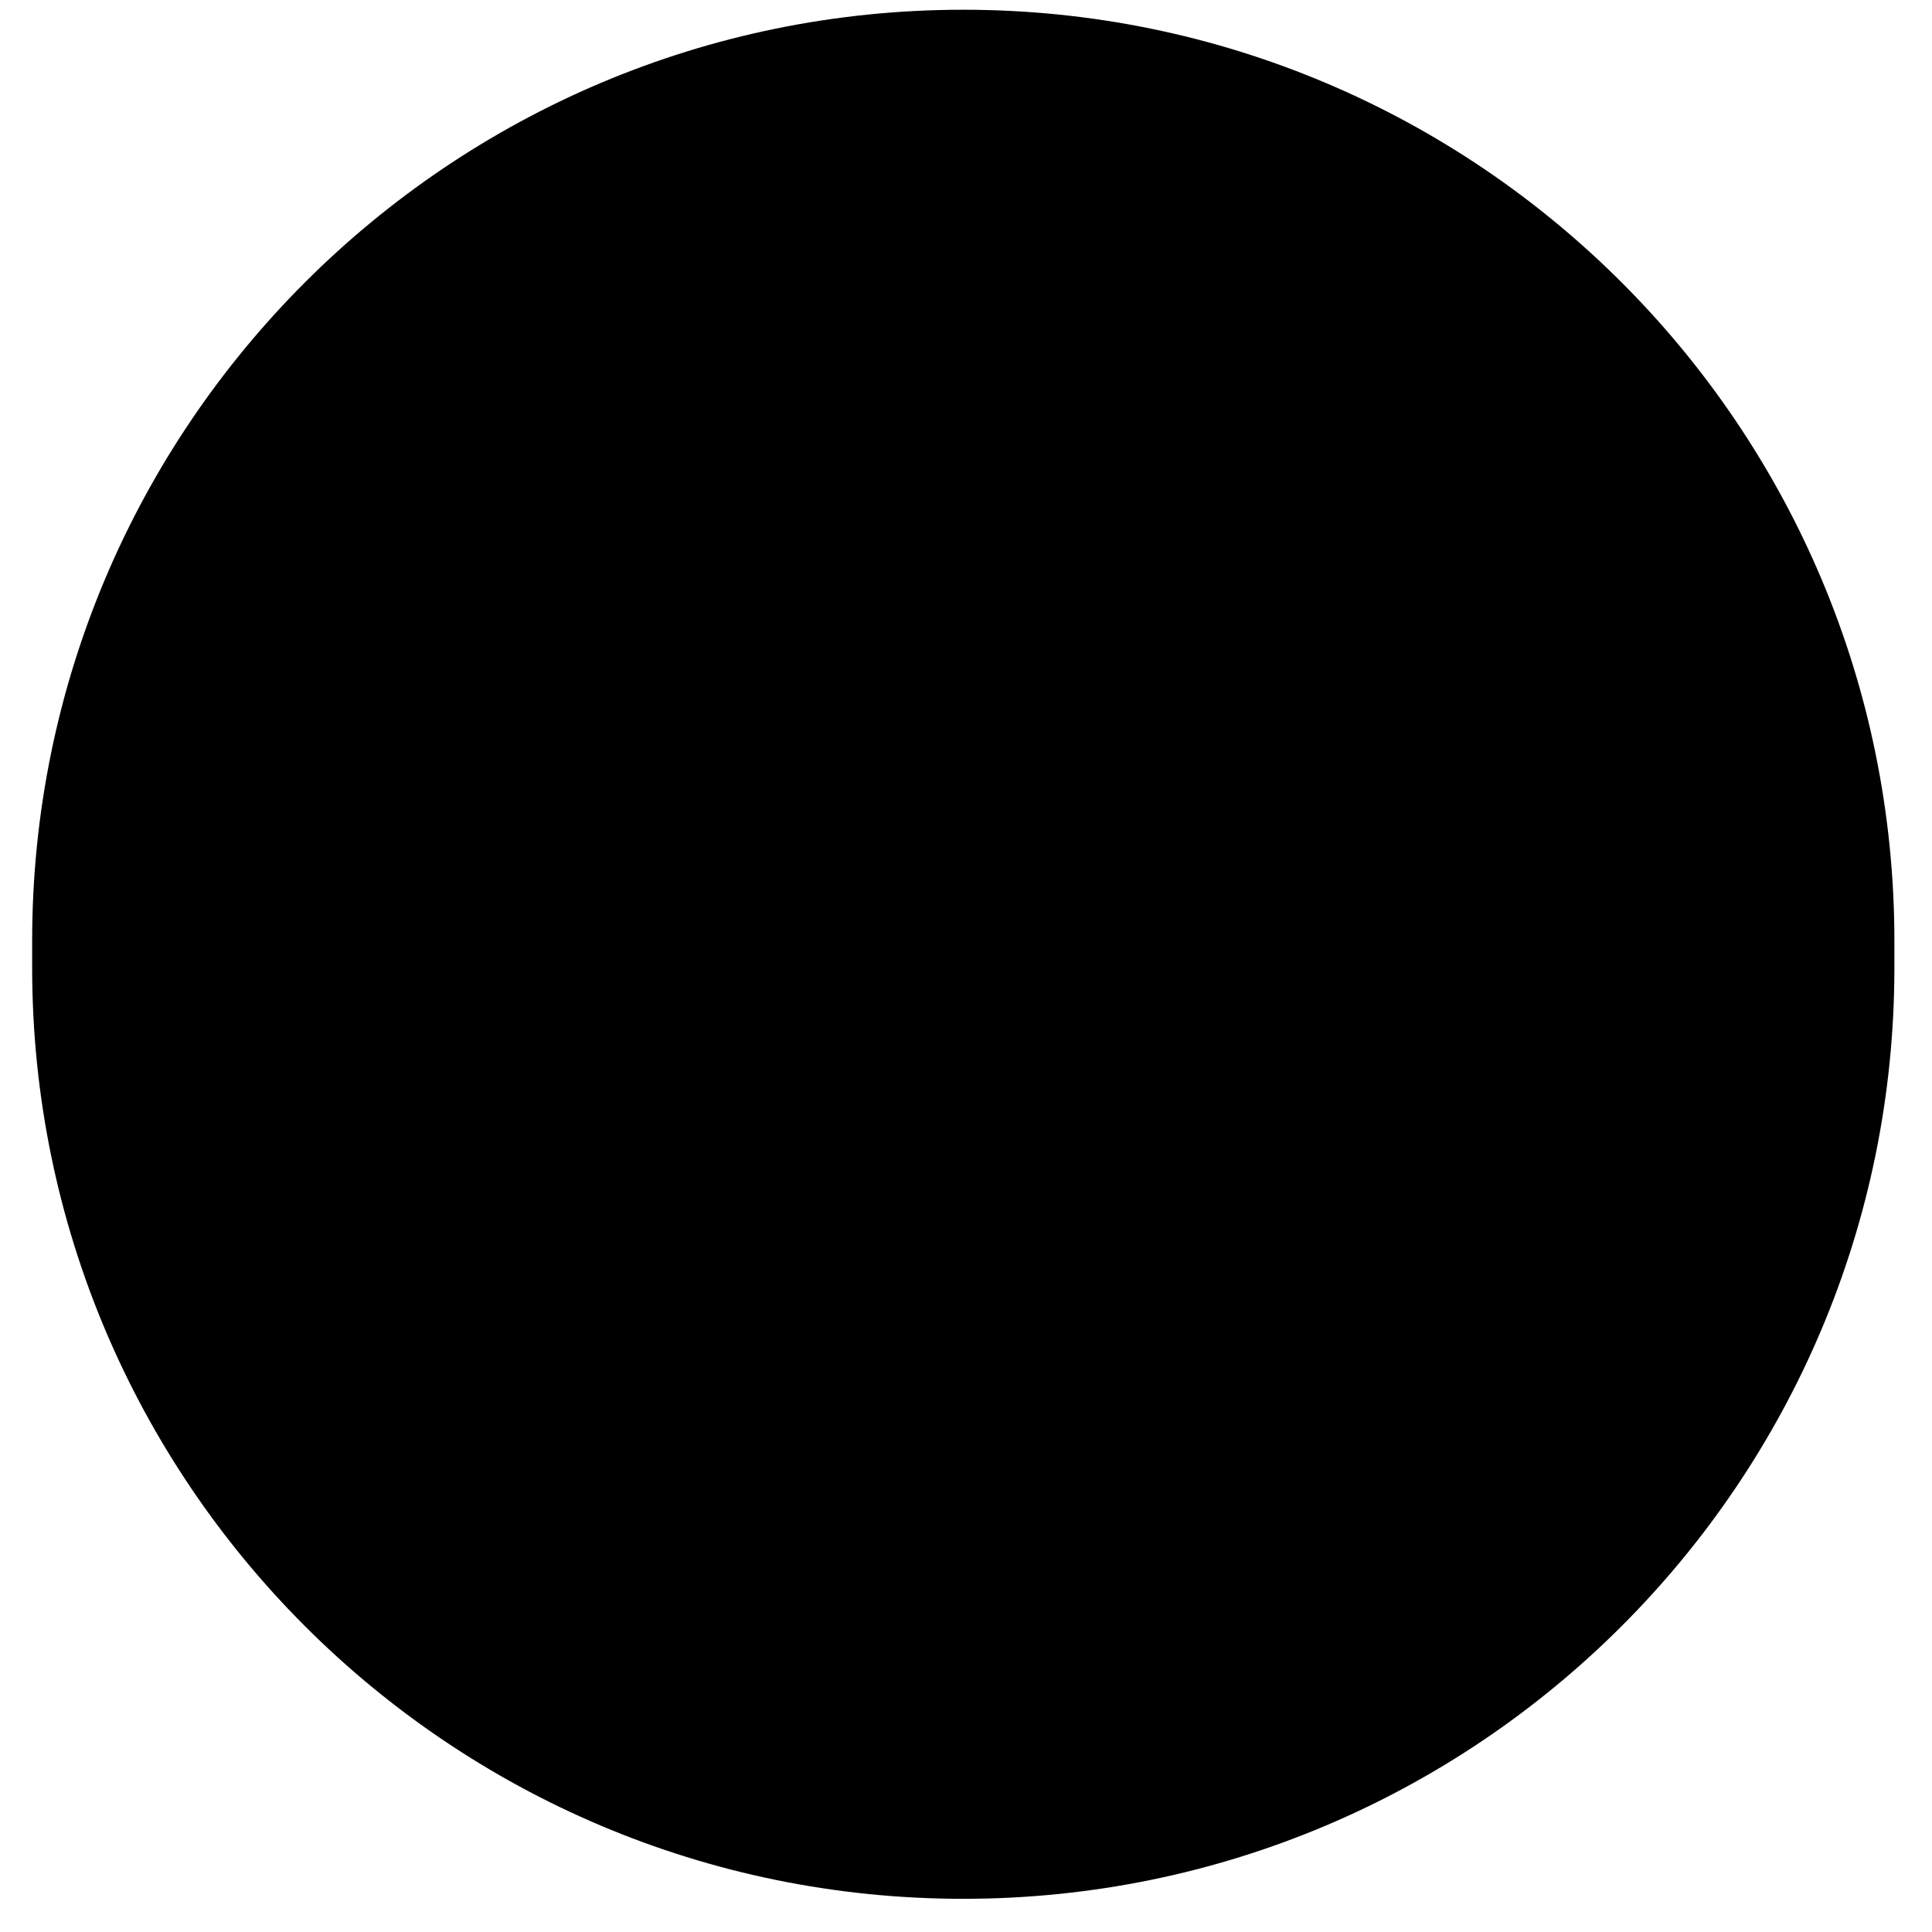 <svg width="45" height="45" viewBox="0 0 45 45" fill="none" xmlns="http://www.w3.org/2000/svg">
<path d="M0.749 21.914C0.749 9.936 10.459 0.227 22.437 0.227V0.227C34.414 0.227 44.124 9.936 44.124 21.914V22.539C44.124 34.517 34.414 44.227 22.437 44.227V44.227C10.459 44.227 0.749 34.517 0.749 22.539V21.914Z" fill="#32EB96" style="fill:#32EB96;fill:color(display-p3 0.196 0.922 0.588);fill-opacity:1;"/>
<path d="M12.669 30.951L30.118 13.502" stroke="#053E58" style="stroke:#053E58;stroke:color(display-p3 0.02 0.243 0.345);stroke-opacity:1;" stroke-miterlimit="1.589" stroke-linecap="round" stroke-linejoin="round"/>
<path d="M30.118 13.502V29.229" stroke="#053E58" style="stroke:#053E58;stroke:color(display-p3 0.02 0.243 0.345);stroke-opacity:1;" stroke-miterlimit="1.589" stroke-linecap="round" stroke-linejoin="round"/>
<path d="M30.118 13.502L14.39 13.502" stroke="#053E58" style="stroke:#053E58;stroke:color(display-p3 0.02 0.243 0.345);stroke-opacity:1;" stroke-miterlimit="1.589" stroke-linecap="round" stroke-linejoin="round"/>
</svg>
